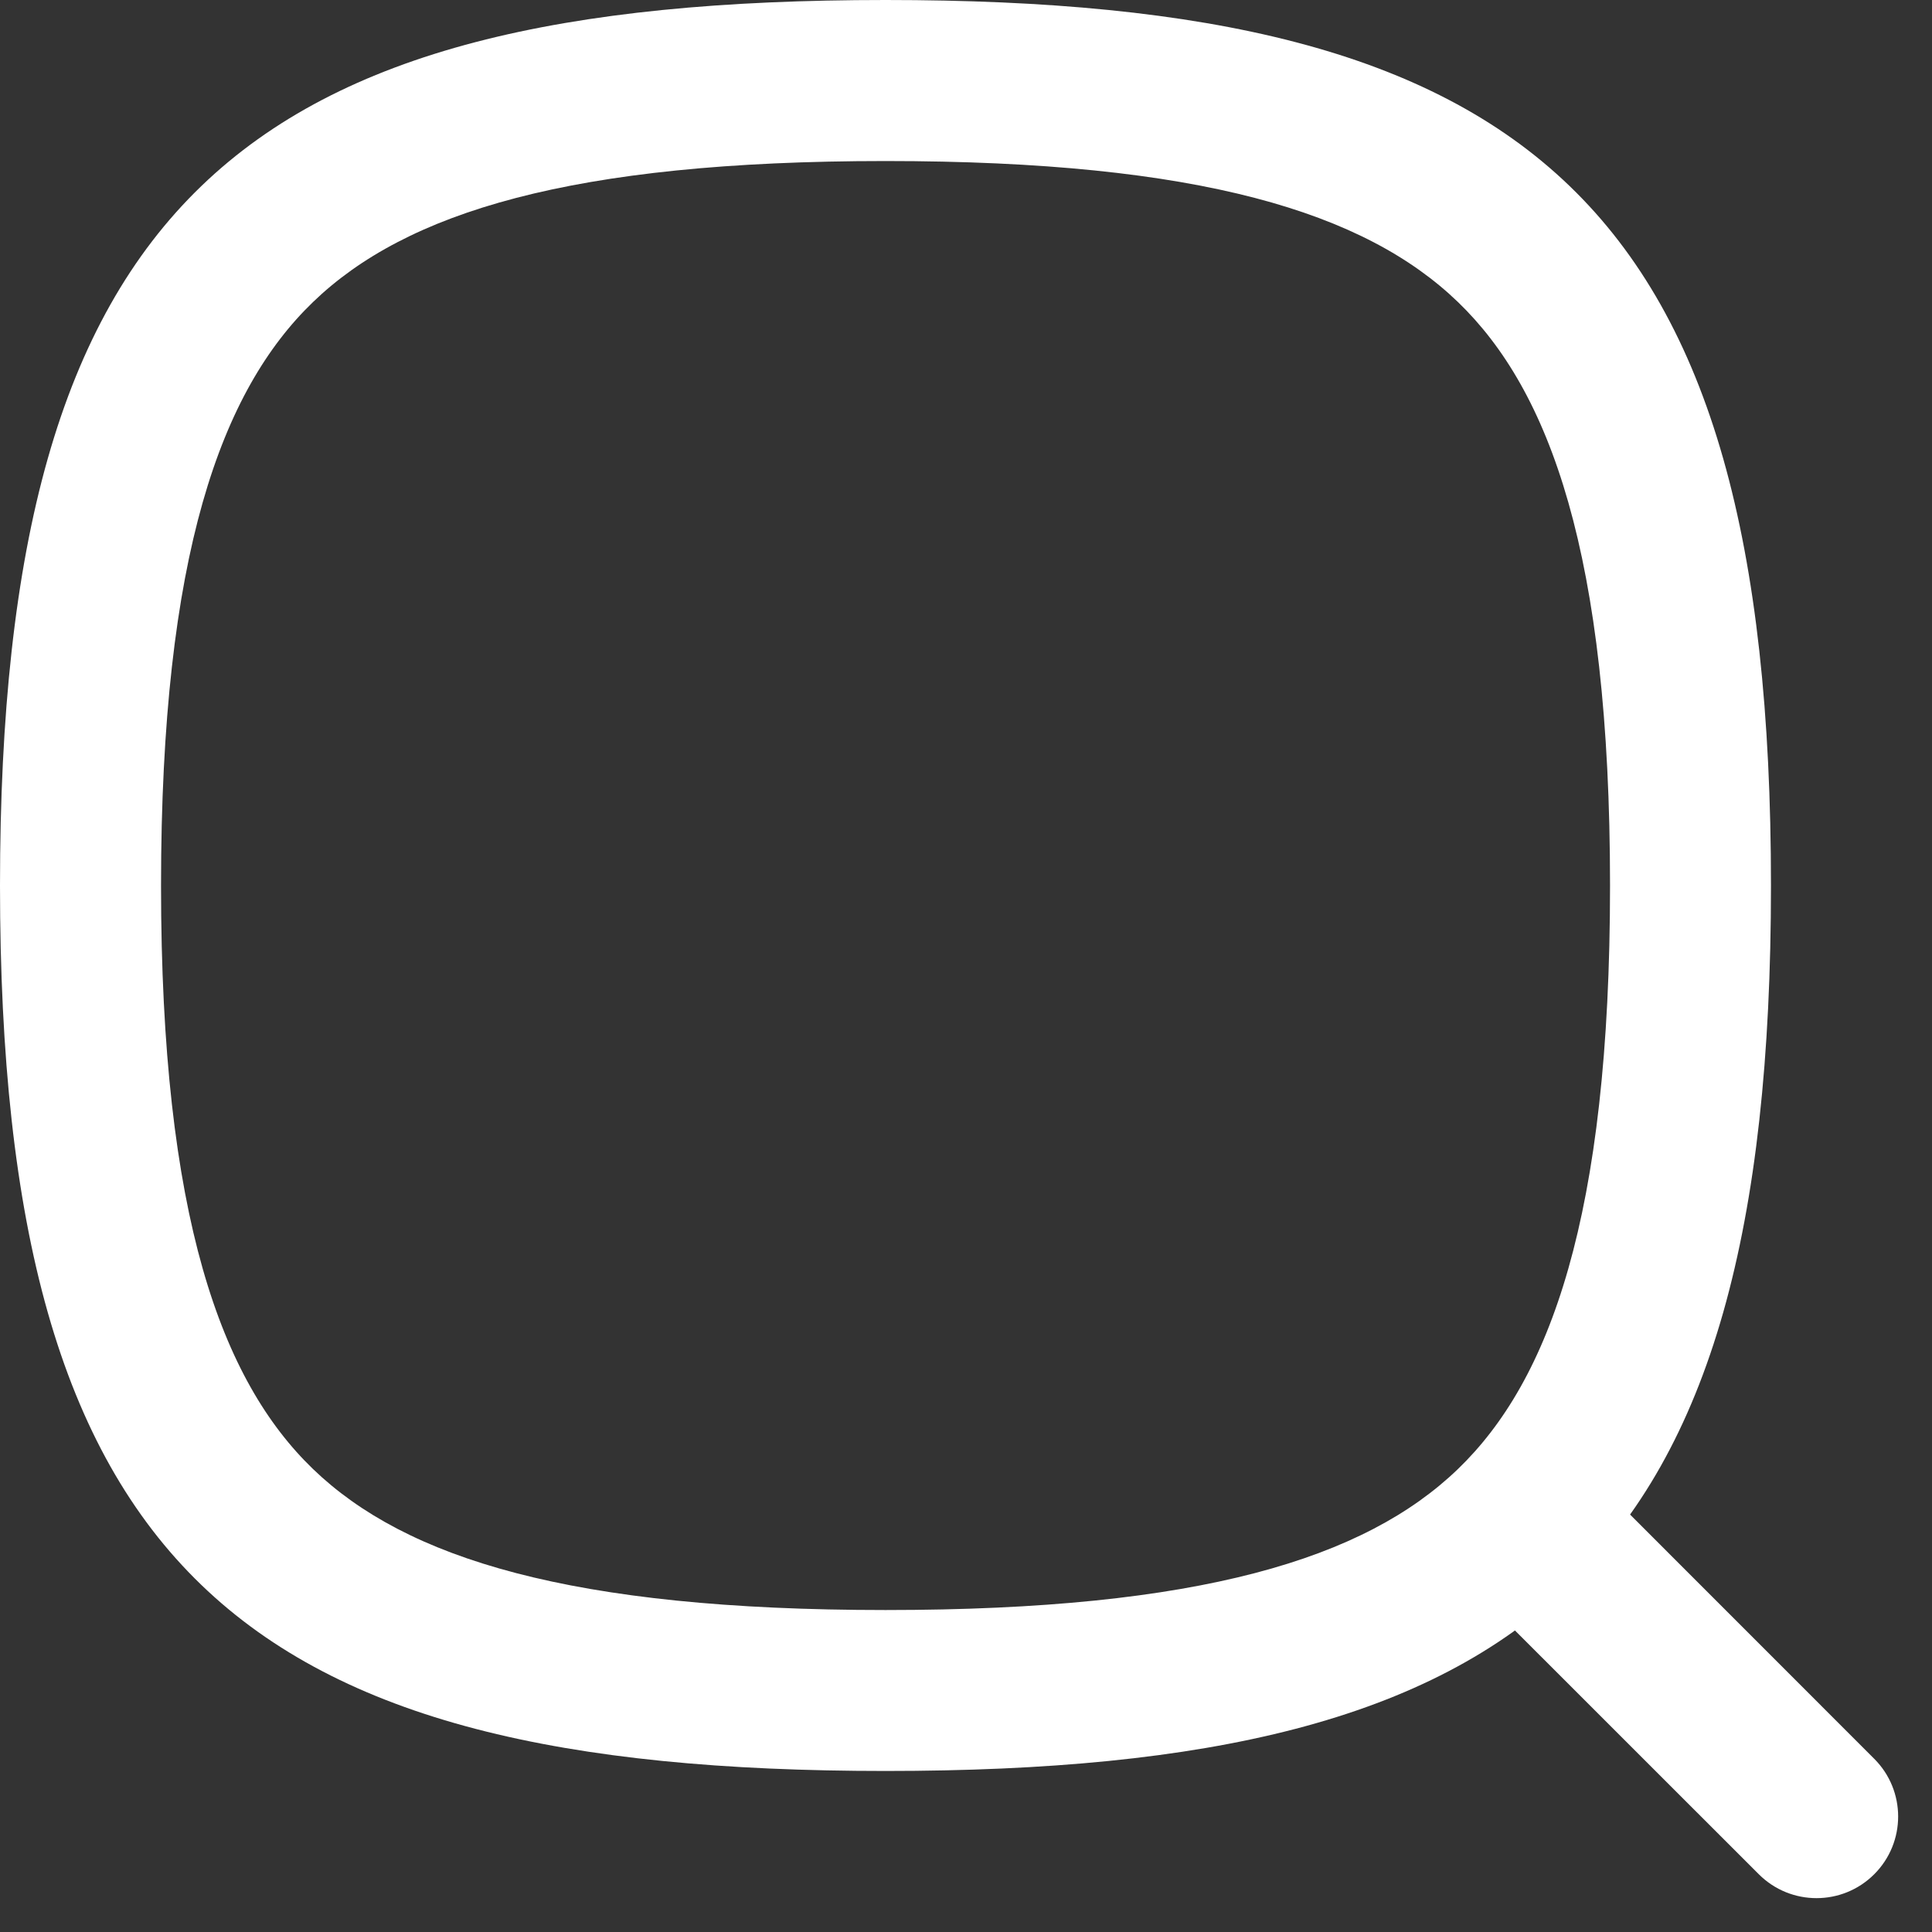 <svg width="20" height="20" viewBox="0 0 20 20" fill="none" xmlns="http://www.w3.org/2000/svg">
<rect x="0" y="0" width="20" height="20" fill="#333333" stroke="none"/>
<path d="M16.41 15.214L15.214 16.41L18.207 19.402C18.537 19.732 19.072 19.732 19.402 19.402C19.732 19.072 19.732 18.537 19.402 18.207L16.41 15.214Z" fill="white"/>
<path fill-rule="evenodd" clip-rule="evenodd" d="M0 9.167C0 16.25 2.5 18.333 9.167 18.333C15.833 18.333 18.333 16.25 18.333 9.167C18.333 2.083 15.833 0 9.167 0C2.5 0 0 2.083 0 9.167ZM1.667 9.167C1.667 12.601 2.292 14.293 3.24 15.207C4.202 16.134 5.91 16.667 9.167 16.667C12.424 16.667 14.131 16.134 15.093 15.207C16.041 14.293 16.667 12.601 16.667 9.167C16.667 5.732 16.041 4.041 15.093 3.127C14.131 2.199 12.424 1.667 9.167 1.667C5.91 1.667 4.202 2.199 3.24 3.127C2.292 4.041 1.667 5.732 1.667 9.167Z" fill="white"/>
</svg>
